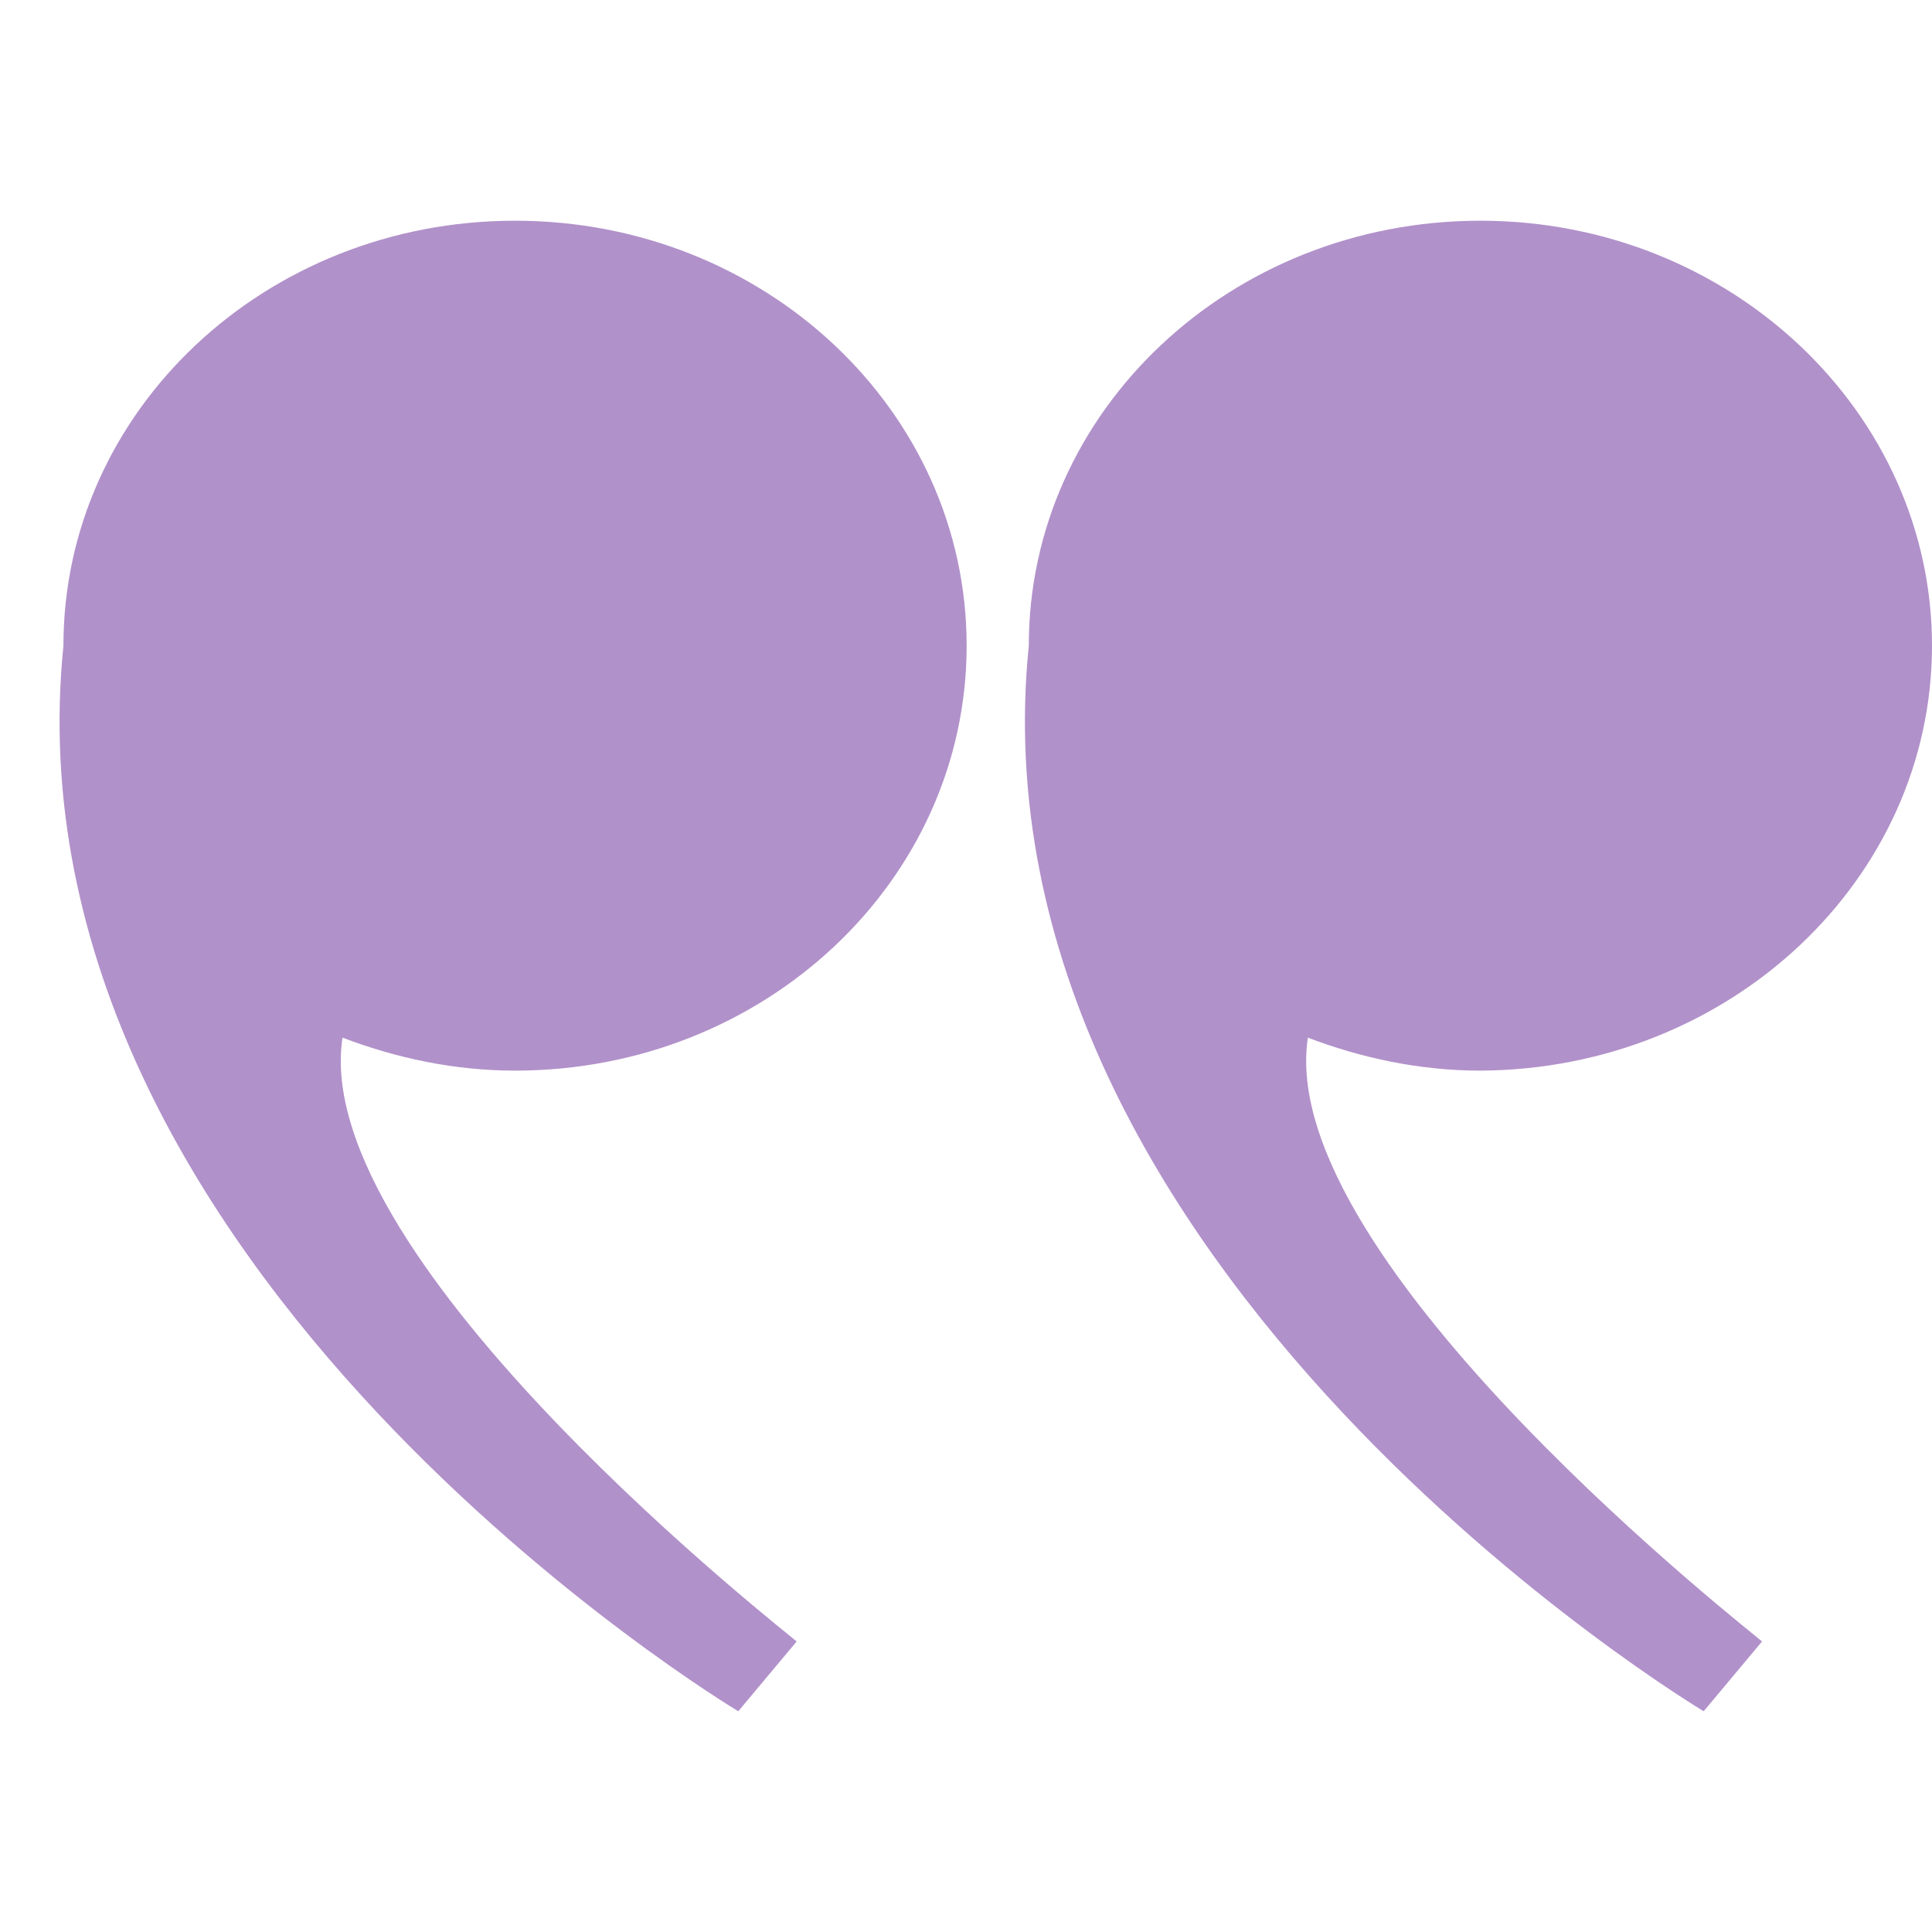 <svg xmlns="http://www.w3.org/2000/svg" xmlns:xlink="http://www.w3.org/1999/xlink" width="500" zoomAndPan="magnify" viewBox="0 0 375 375" height="500" preserveAspectRatio="xMidYMid meet" version="1.0"><defs><clipPath id="d586dc31dc"><path d="M 10 42 L 375 42 L 375 332.934 L 10 332.934 Z M 10 42 " clip-rule="nonzero"/></clipPath><clipPath id="90b3651f94"><path d="M 188 0.719 L 365 0.719 L 365 290.934 L 188 290.934 Z M 188 0.719 " clip-rule="nonzero"/></clipPath><clipPath id="95800cc9f8"><path d="M 1 0.719 L 178 0.719 L 178 290.934 L 1 290.934 Z M 1 0.719 " clip-rule="nonzero"/></clipPath><clipPath id="2c6046f8ac"><rect x="0" width="365" y="0" height="291"/></clipPath></defs><g clip-path="url(#d586dc31dc)"><g transform="matrix(1, 0, 0, 1, 10, 42)"><g clip-path="url(#2c6046f8ac)"><g clip-path="url(#90b3651f94)"><path fill="#b191ca" d="M 243.859 159.406 C 254.199 163.348 265.523 165.809 277.344 165.809 C 325.852 165.562 365 128.629 365 83.324 C 365 38.02 325.852 0.84 277.344 0.84 C 228.836 0.84 189.688 37.773 189.688 83.324 C 177.375 204.469 320.68 290.152 320.68 290.152 L 332.008 276.609 C 332.008 276.363 237.211 202.988 243.859 159.406 Z M 243.859 159.406 " fill-opacity="1" fill-rule="nonzero"/></g><g clip-path="url(#95800cc9f8)"><path fill="#b191ca" d="M 56.48 159.406 C 66.82 163.348 78.148 165.809 89.969 165.809 C 138.473 165.809 177.625 128.875 177.625 83.324 C 177.625 37.773 138.473 0.84 89.969 0.84 C 41.461 0.84 2.312 37.773 2.312 83.324 C -10 204.469 133.301 290.152 133.301 290.152 L 144.629 276.609 C 144.629 276.363 49.832 202.988 56.48 159.406 Z M 56.48 159.406 " fill-opacity="1" fill-rule="nonzero"/></g></g></g></g></svg>